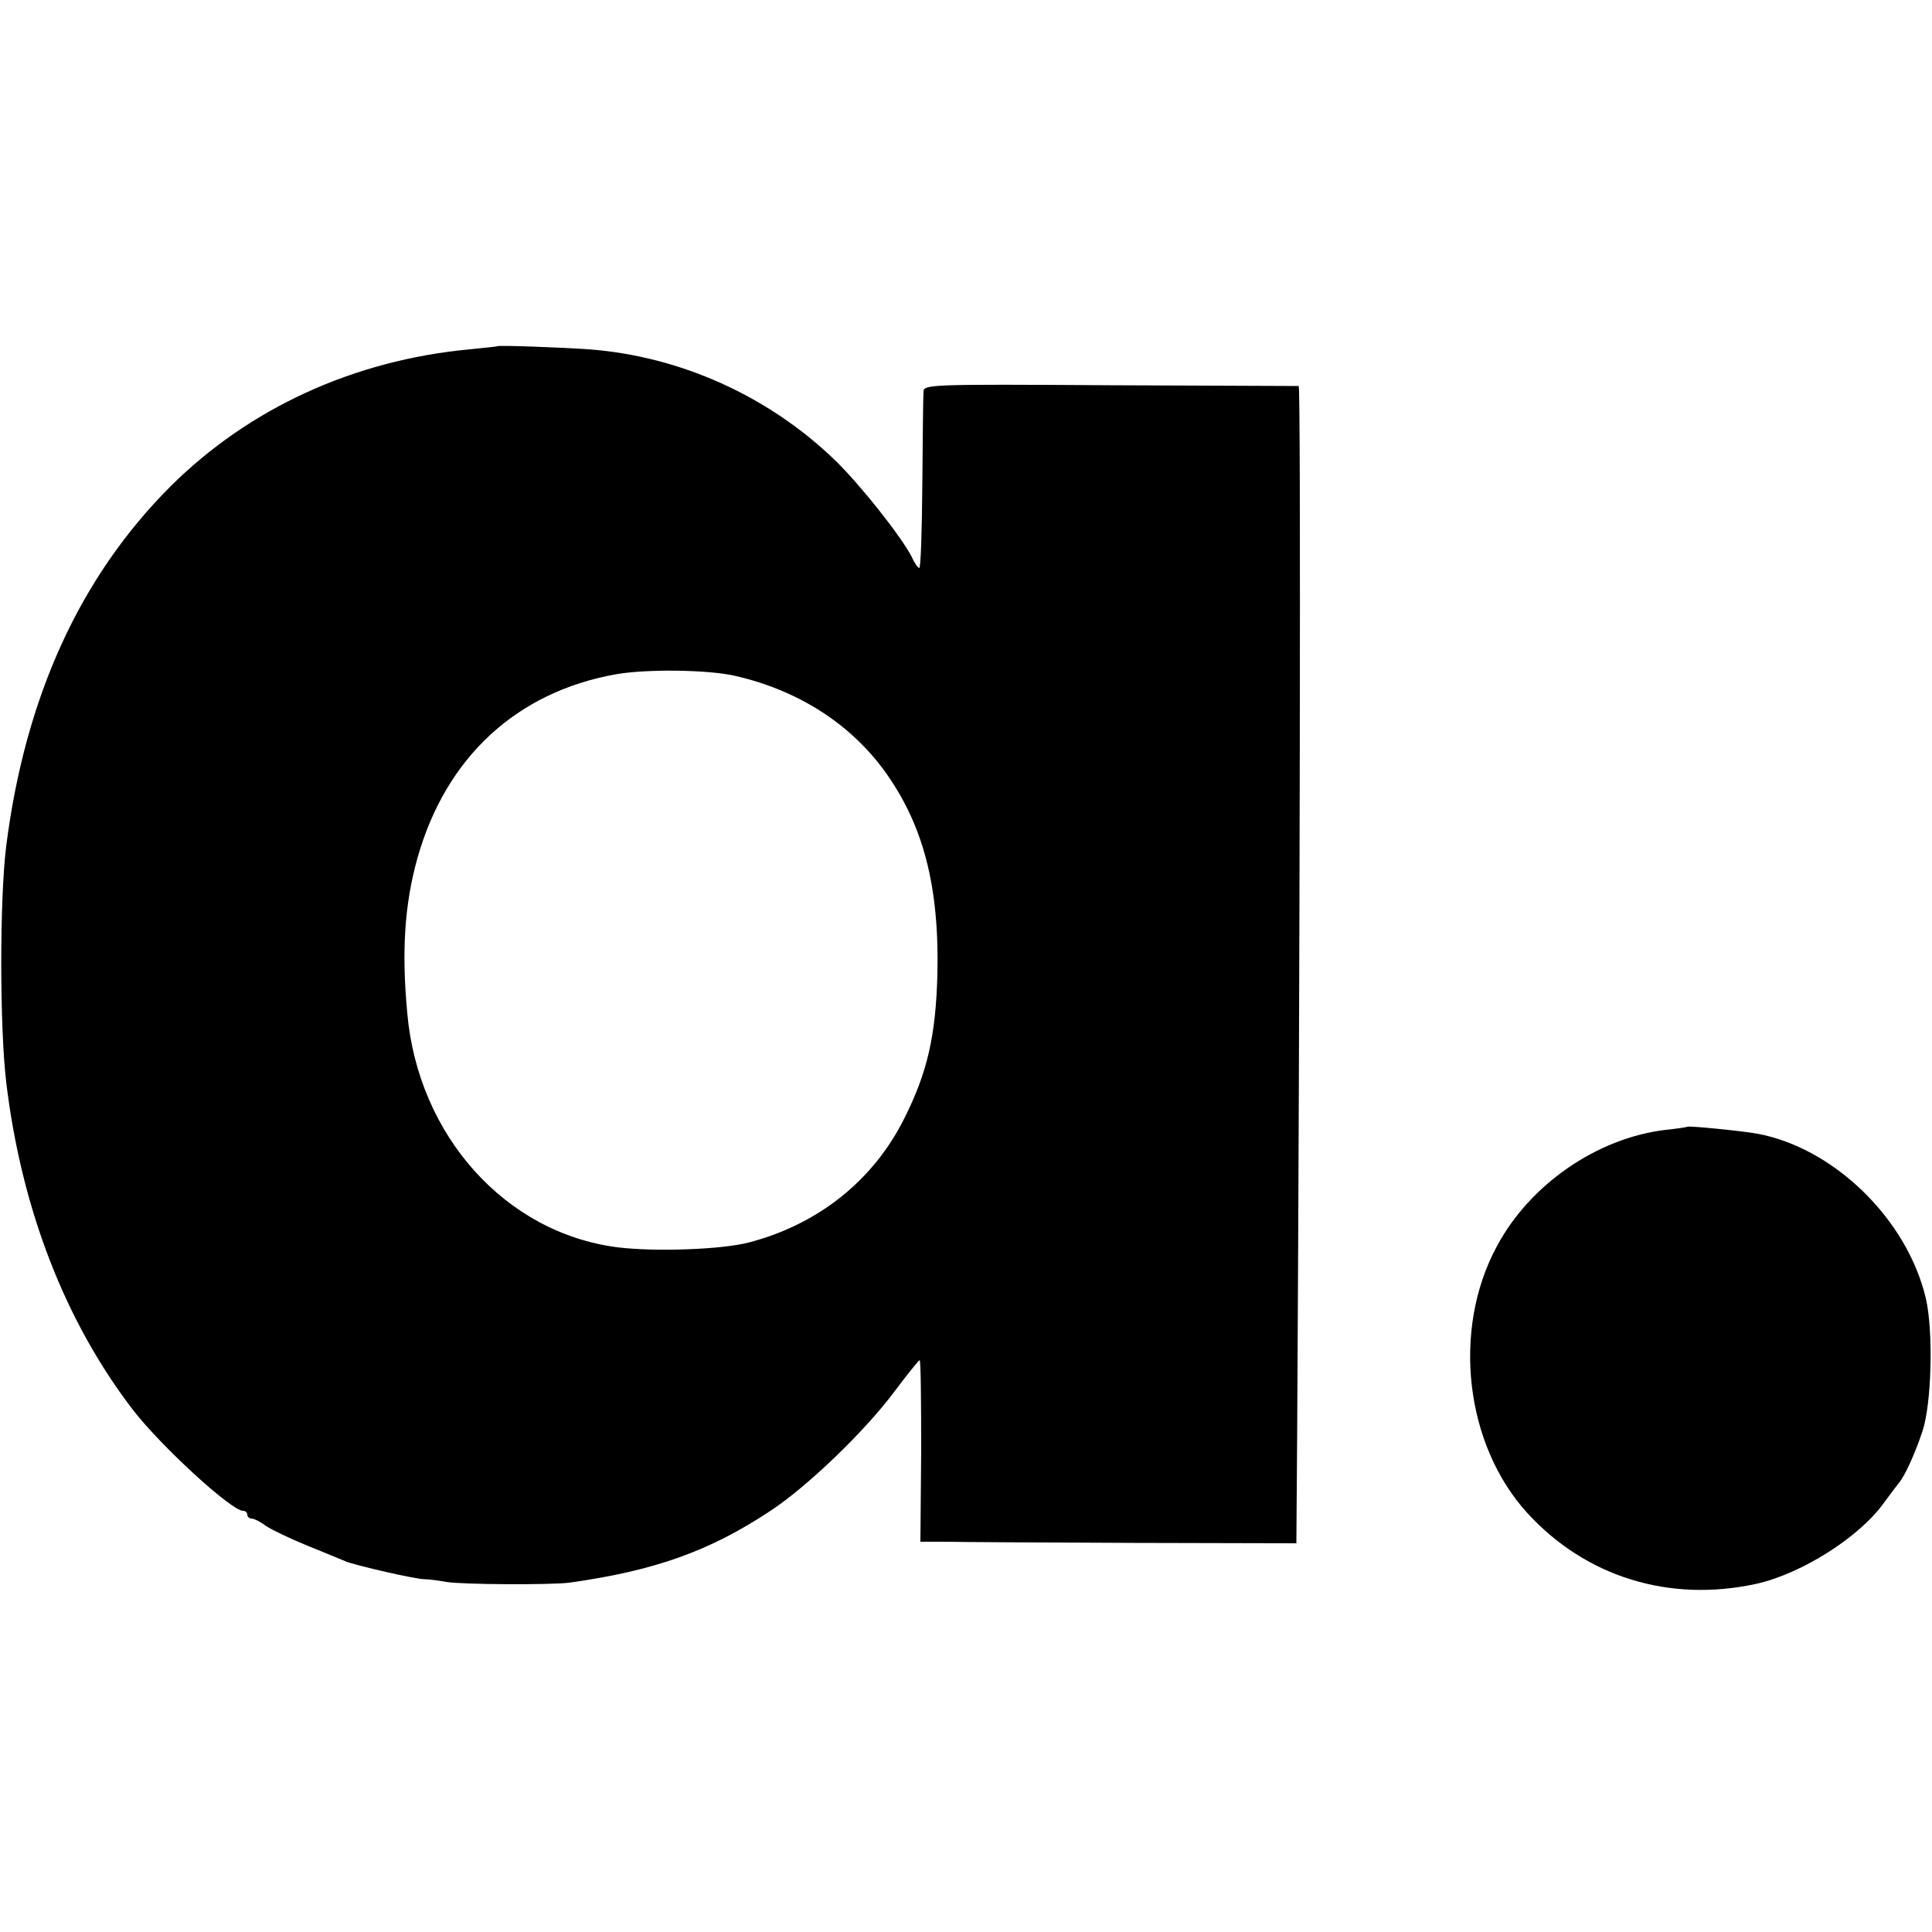 <?xml version="1.0" standalone="no"?>
<!DOCTYPE svg PUBLIC "-//W3C//DTD SVG 20010904//EN"
 "http://www.w3.org/TR/2001/REC-SVG-20010904/DTD/svg10.dtd">
<svg version="1.0" xmlns="http://www.w3.org/2000/svg"
 width="500pt" height="500pt" viewBox="0 0 500 500"
 preserveAspectRatio="xMidYMid meet">
<g transform="translate(0,500) scale(0.1,-0.1)"
fill="#000000" stroke="none">
<path d="M1287 4104 c-1 -1 -33 -4 -71 -8 -300 -28 -571 -152 -775 -355 -234
-234 -376 -545 -425 -931 -17 -138 -17 -465 0 -610 39 -327 152 -620 329 -850
74 -95 254 -260 284 -260 6 0 11 -4 11 -10 0 -5 5 -10 11 -10 6 0 23 -8 37
-19 15 -10 63 -33 107 -51 44 -18 89 -36 100 -41 24 -10 184 -47 205 -46 8 0
33 -3 55 -7 42 -7 269 -8 318 -2 222 31 364 82 521 186 97 64 245 207 321 309
33 44 62 80 65 81 3 0 4 -106 4 -235 l-2 -235 67 0 c36 -1 255 -2 486 -3 l420
-1 2 274 c7 1151 10 2720 4 2721 -3 0 -223 1 -488 2 -479 3 -483 2 -483 -18
-1 -11 -2 -118 -3 -237 -1 -120 -4 -218 -8 -218 -3 0 -12 12 -19 28 -27 53
-134 188 -199 251 -172 166 -400 269 -637 287 -73 5 -234 11 -237 8z m615
-853 c162 -37 295 -122 384 -242 103 -140 145 -301 140 -529 -4 -160 -26 -256
-86 -375 -80 -160 -222 -273 -400 -320 -70 -19 -245 -25 -342 -13 -290 37
-516 289 -544 606 -15 160 -7 282 26 400 73 261 256 431 514 477 80 14 238 12
308 -4z"/>
<path d="M4367 2084 c-1 -1 -26 -5 -56 -8 -178 -21 -353 -142 -438 -303 -116
-216 -81 -513 80 -689 151 -165 367 -232 592 -183 117 26 266 120 330 209 17
23 35 47 40 53 15 18 41 75 60 132 24 70 29 260 9 345 -48 204 -237 389 -436
426 -38 7 -178 21 -181 18z"/>
</g>
</svg>
